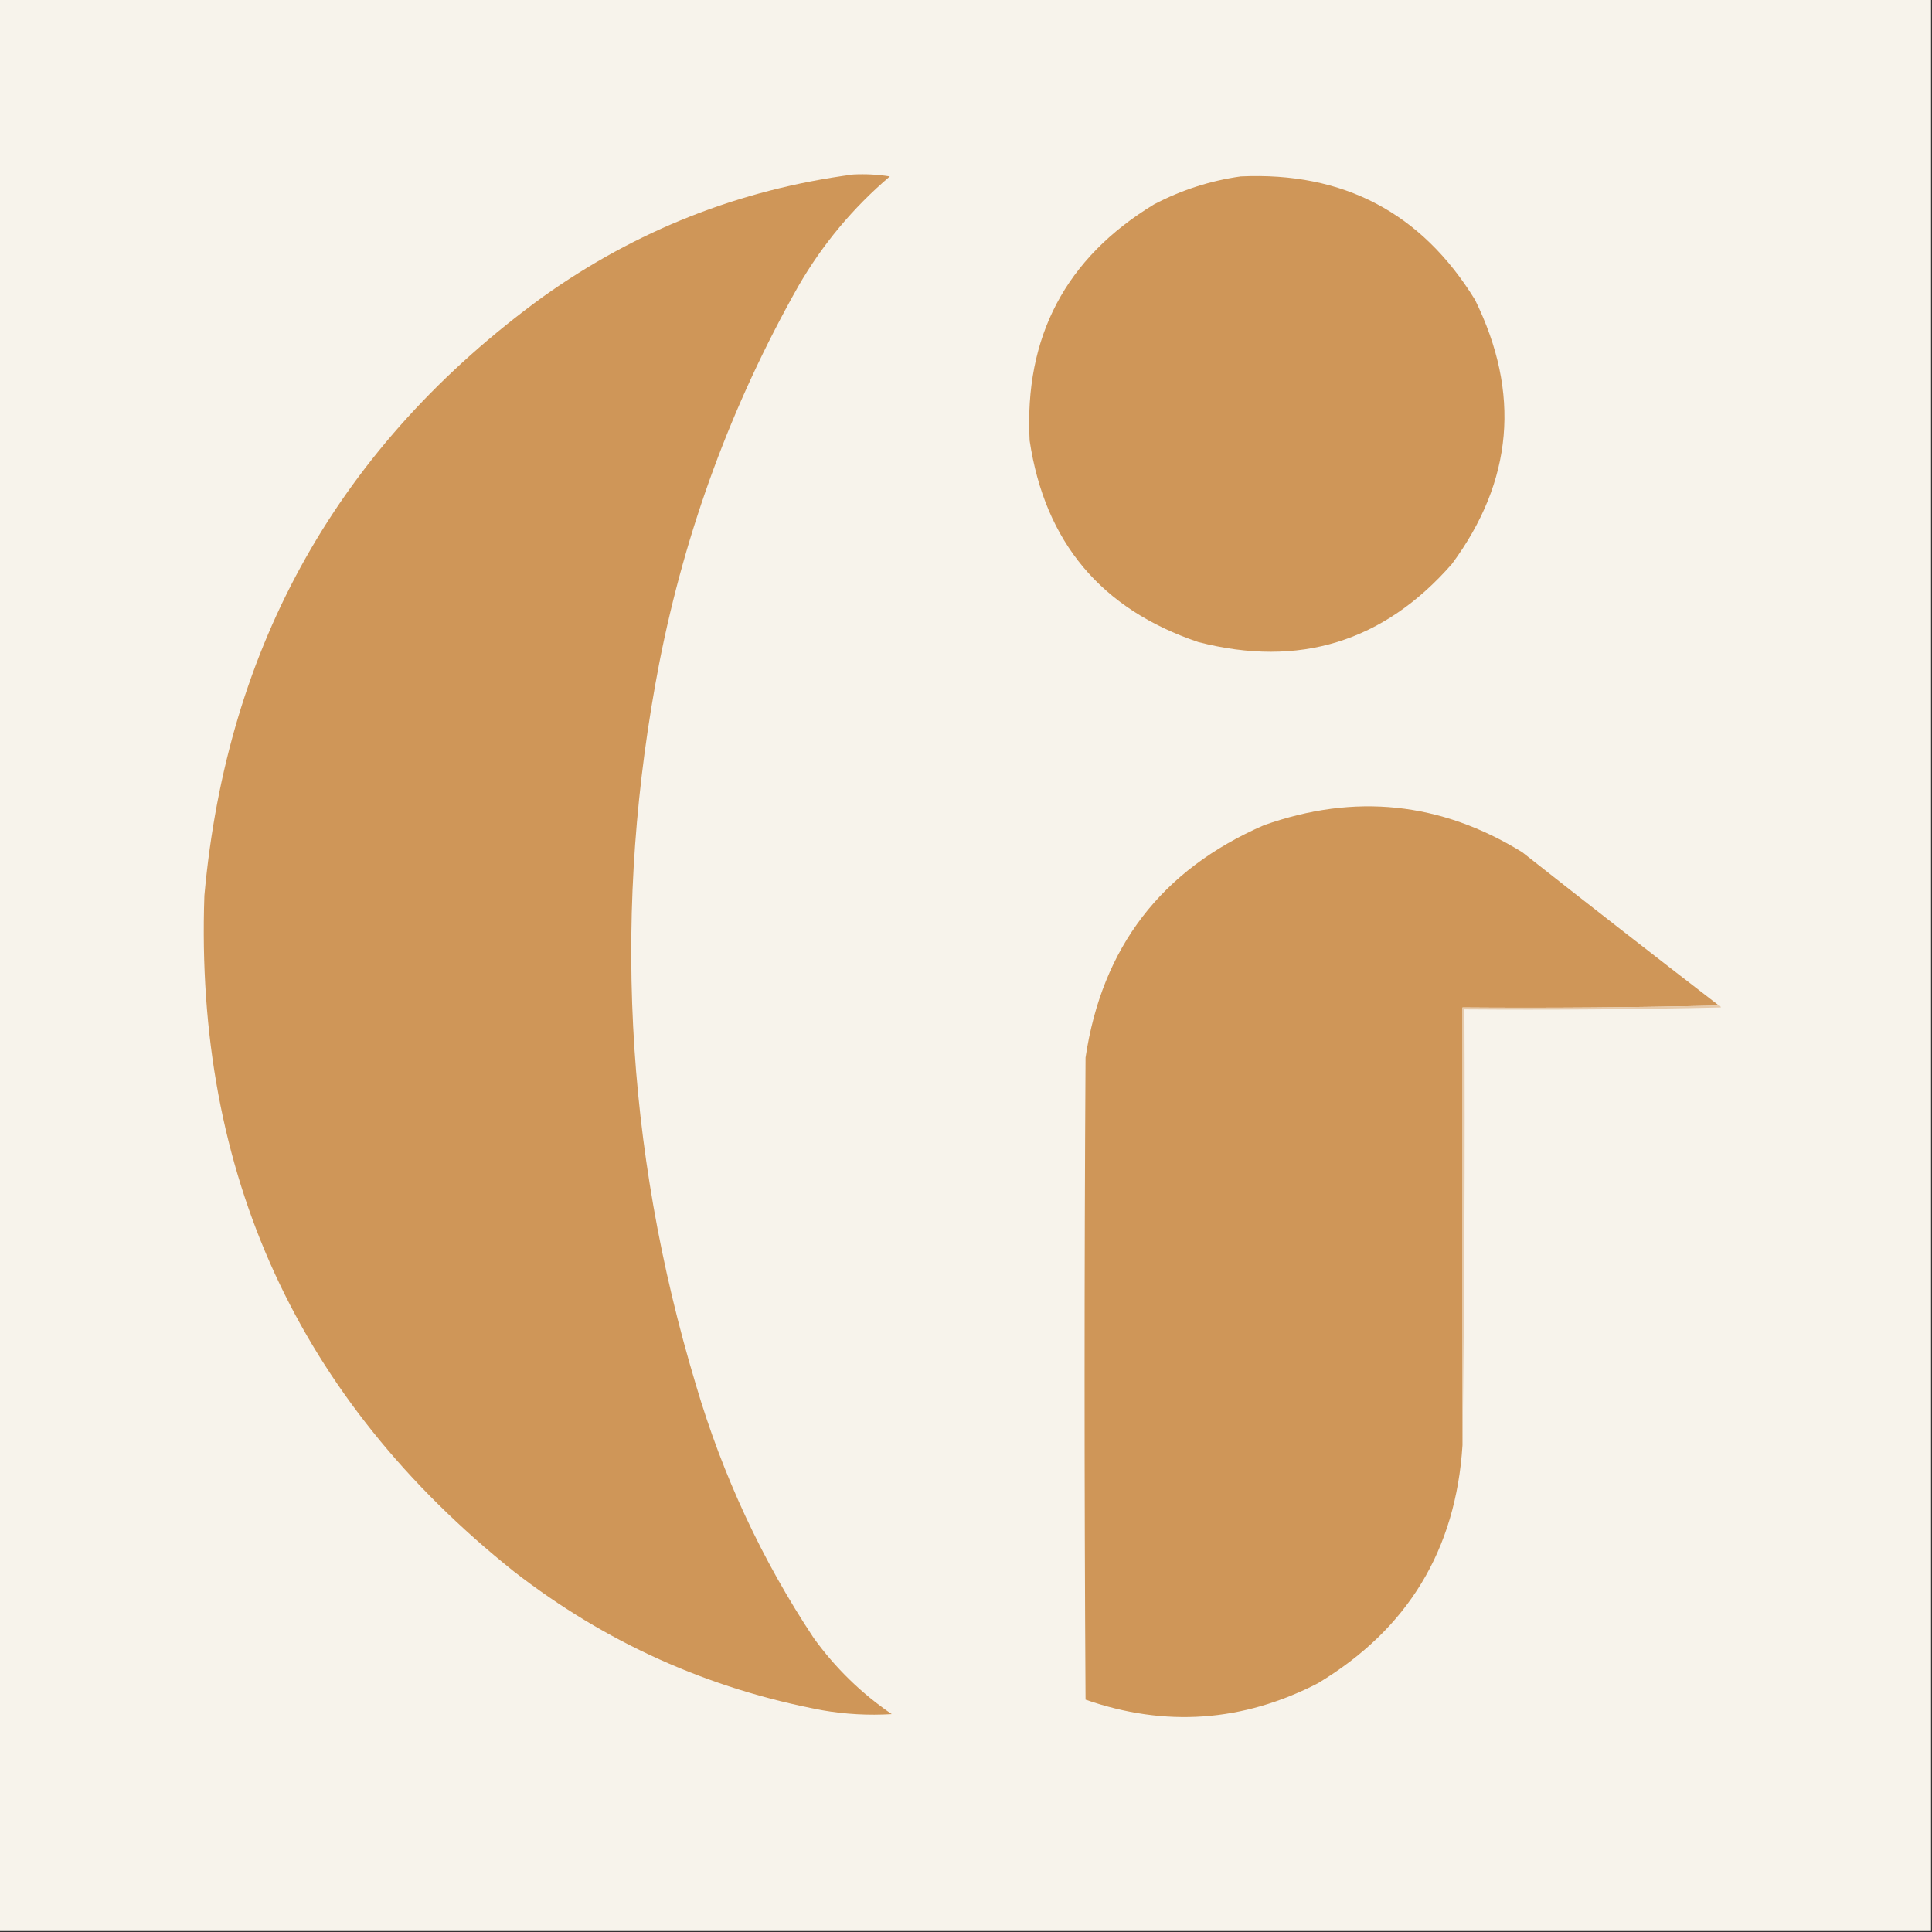 <?xml version="1.0" encoding="UTF-8"?>
<!DOCTYPE svg PUBLIC "-//W3C//DTD SVG 1.1//EN" "http://www.w3.org/Graphics/SVG/1.1/DTD/svg11.dtd">
<svg xmlns="http://www.w3.org/2000/svg" version="1.1" width="1002px" height="1002px" style="shape-rendering:geometricPrecision; text-rendering:geometricPrecision; image-rendering:optimizeQuality; fill-rule:evenodd; clip-rule:evenodd" xmlns:xlink="http://www.w3.org/1999/xlink">
<rect width="100%" height="100%" fill="#333333" stroke="none"/>
<g><path style="opacity:1" fill="#f7f3eb" d="M -0.5,-0.5 C 333.5,-0.5 667.5,-0.5 1001.5,-0.5C 1001.5,333.5 1001.5,667.5 1001.5,1001.5C 667.5,1001.5 333.5,1001.5 -0.5,1001.5C -0.5,667.5 -0.5,333.5 -0.5,-0.5 Z"/></g>
<g><path style="opacity:1" fill="#cf9658" d="M 442.5,90.5 C 448.868,90.17 455.202,90.504 461.5,91.5C 442.359,107.805 426.526,126.805 414,148.5C 379.55,209.502 355.55,274.502 342,343.5C 317.481,470.08 323.814,595.08 361,718.5C 374.819,765.335 395.153,809.002 422,849.5C 433.208,865.042 446.708,878.209 462.5,889C 450.429,889.733 438.429,889.066 426.5,887C 367.297,875.878 313.963,851.878 266.5,815C 154.516,725.498 101.016,608.665 106,464.5C 117.721,334.192 176.221,230.692 281.5,154C 329.916,119.456 383.583,98.29 442.5,90.5 Z"/></g>
<g><path style="opacity:1" fill="#cf9658" d="M 643.5,91.5 C 696.753,89.039 737.253,110.373 765,155.5C 788.776,203.814 784.776,249.481 753,292.5C 717.581,332.943 673.747,346.443 621.5,333C 571.068,315.969 541.902,281.135 534,228.5C 531.15,174.694 552.65,133.861 598.5,106C 612.77,98.524 627.77,93.69 643.5,91.5 Z"/></g>
<g><path style="opacity:1" fill="#cf9658" d="M 891.5,521.5 C 847.336,522.499 803.003,522.832 758.5,522.5C 758.5,598.167 758.5,673.833 758.5,749.5C 755.084,803.842 730.084,845.009 683.5,873C 644.492,893.074 604.326,895.908 563,881.5C 562.333,770.5 562.333,659.5 563,548.5C 571.537,491.277 602.37,451.11 655.5,428C 702.58,411.272 747.247,415.939 789.5,442C 823.376,468.715 857.376,495.215 891.5,521.5 Z"/></g>
<g><path style="opacity:1" fill="#e6caab" d="M 891.5,521.5 C 892.043,521.56 892.376,521.893 892.5,522.5C 848.172,523.5 803.838,523.833 759.5,523.5C 759.833,599.002 759.499,674.335 758.5,749.5C 758.5,673.833 758.5,598.167 758.5,522.5C 803.003,522.832 847.336,522.499 891.5,521.5 Z"/></g>
</svg>
